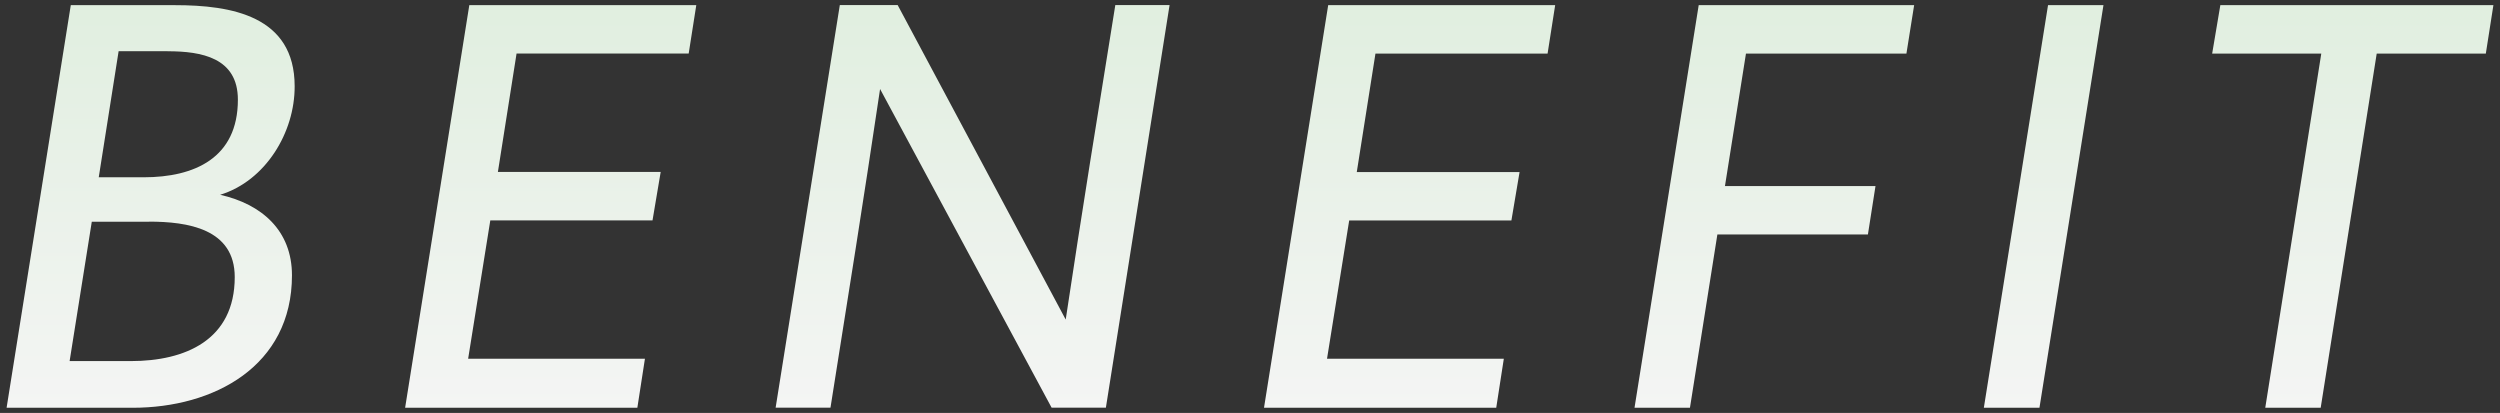 <svg id="レイヤー_1" data-name="レイヤー 1" xmlns="http://www.w3.org/2000/svg" xmlns:xlink="http://www.w3.org/1999/xlink" viewBox="0 0 557 92"><rect x="0" y="0" width="557" height="92" fill="#333333" stroke="none"/><defs><style>.cls-1{fill:url(#名称未設定グラデーション_5);}</style><linearGradient id="名称未設定グラデーション_5" x1="278.5" y1="3.47" x2="278.5" y2="95.42" gradientUnits="userSpaceOnUse"><stop offset="0" stop-color="#e1efe0"/><stop offset="1" stop-color="#f5f5f5"/></linearGradient></defs><path class="cls-1" d="M49.05,43.4c9.23,2.08,16,7.93,16,17.94,0,20.28-17.42,29.51-35.49,29.51H1.47l14.3-89.7H39c12.48,0,26.65,2.34,26.65,18.07C65.69,29.49,59.19,40.28,49.05,43.4Zm-15.86,6H20.45L15.51,80.45H29.16c12.09,0,23.14-4.68,23.14-18.72C52.3,50.94,41.77,49.38,33.19,49.38Zm4.16-38H26.43L22,39.5H32C43.33,39.5,53,35.21,53,22.21,53,12.85,44.89,11.42,37.35,11.42Zm116.09.52H115.09l-4.16,26.39H147.2l-1.82,10.79H109.24L104.3,79.93h39.39L142,90.85H90.26l14.3-89.7h50.57Zm92.95,78.91H234.3l-38.22-71c-3.51,23.66-7.28,47.32-11.05,71H172.81l14.3-89.7H200l37.44,70.07c3.51-23.4,7.28-46.67,11.05-70.07h12.09ZM344.8,11.94H306.45l-4.16,26.39h36.27l-1.82,10.79H300.6l-4.94,30.81h39.39l-1.69,10.92H281.62l14.3-89.7h50.57Zm79.95,0H389l-4.68,29.51h33.54l-1.69,10.79H382.63l-6.11,38.61H364.17l14.3-89.7h48Zm29.64,78.91H442l14.3-89.7h12.35Zm99.45-78.91H529.53L517.05,90.85H504.7l12.48-78.91H492.87l1.82-10.79h60.84Z"/></svg>